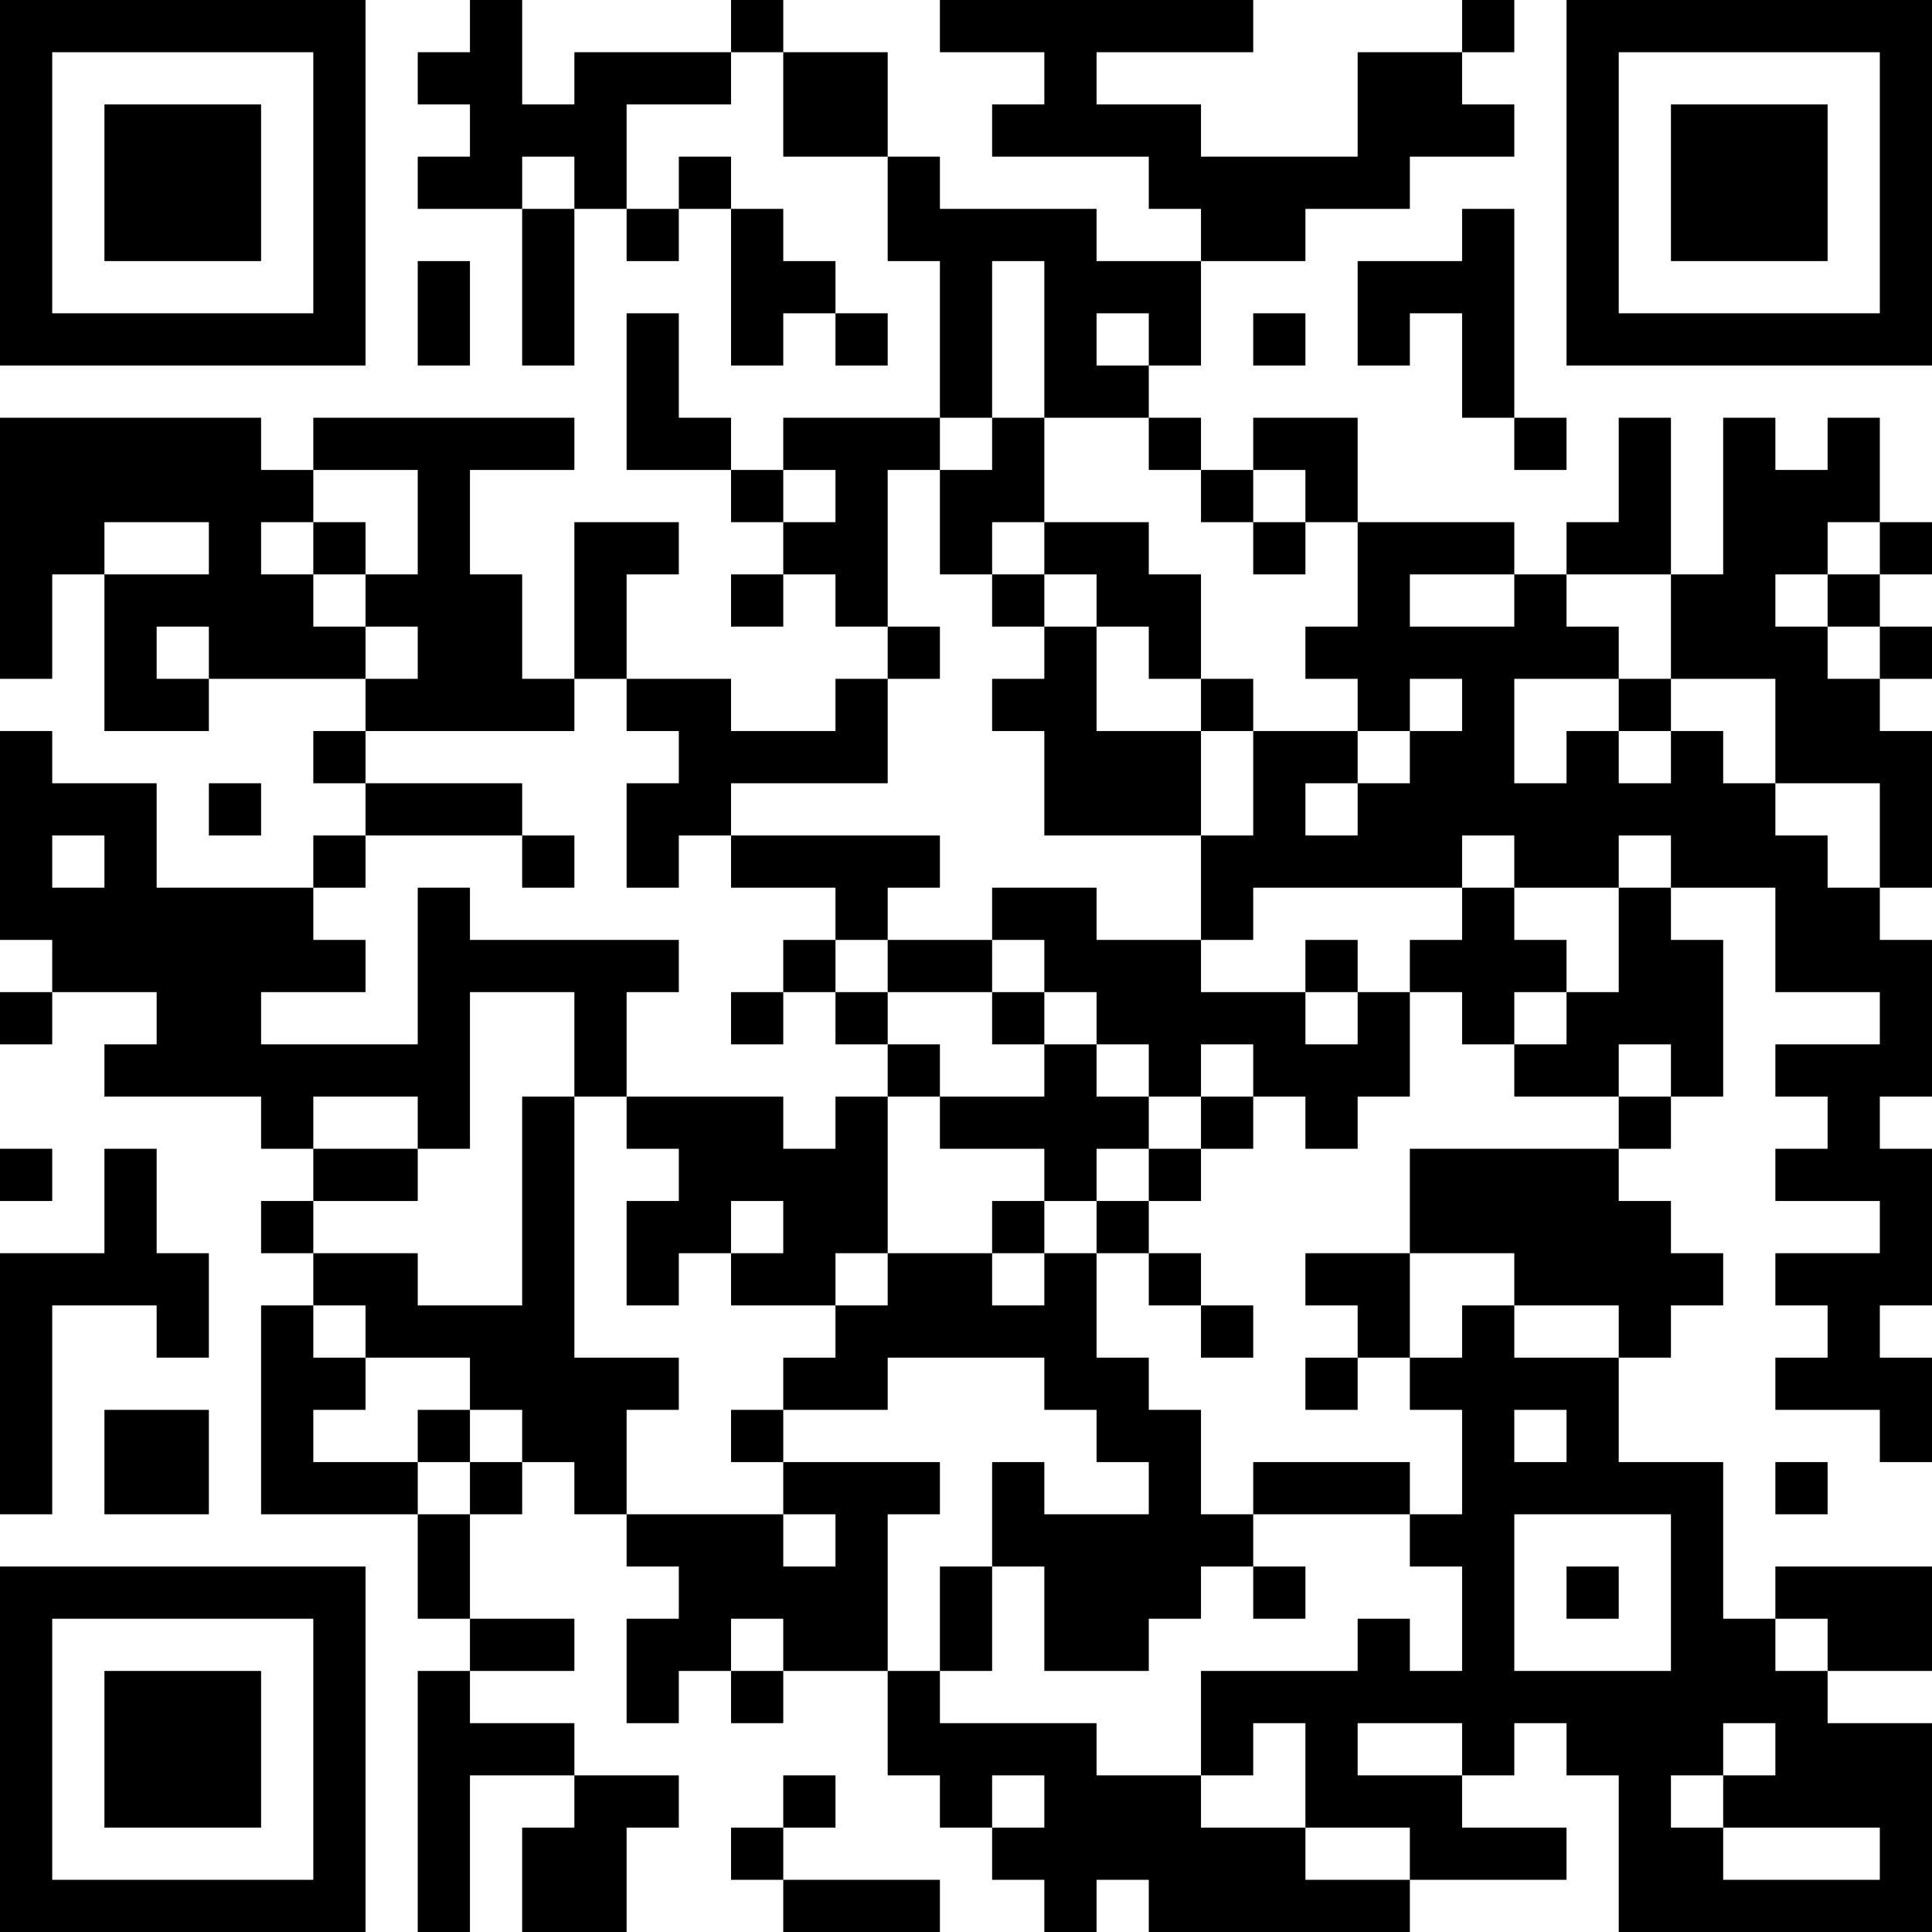 <?xml version="1.0" encoding="UTF-8"?>
<svg xmlns="http://www.w3.org/2000/svg" version="1.1" width="400" height="400" viewBox="0 0 400 400"><rect x="0" y="0" width="400" height="400" fill="#ffffff"/><g transform="scale(10.811)"><g transform="translate(0,0)"><path fill-rule="evenodd" d="M9 0L9 1L8 1L8 2L9 2L9 3L8 3L8 4L10 4L10 7L11 7L11 4L12 4L12 5L13 5L13 4L14 4L14 7L15 7L15 6L16 6L16 7L17 7L17 6L16 6L16 5L15 5L15 4L14 4L14 3L13 3L13 4L12 4L12 2L14 2L14 1L15 1L15 3L17 3L17 5L18 5L18 8L15 8L15 9L14 9L14 8L13 8L13 6L12 6L12 9L14 9L14 10L15 10L15 11L14 11L14 12L15 12L15 11L16 11L16 12L17 12L17 13L16 13L16 14L14 14L14 13L12 13L12 11L13 11L13 10L11 10L11 13L10 13L10 11L9 11L9 9L11 9L11 8L6 8L6 9L5 9L5 8L0 8L0 13L1 13L1 11L2 11L2 14L4 14L4 13L7 13L7 14L6 14L6 15L7 15L7 16L6 16L6 17L3 17L3 15L1 15L1 14L0 14L0 18L1 18L1 19L0 19L0 20L1 20L1 19L3 19L3 20L2 20L2 21L5 21L5 22L6 22L6 23L5 23L5 24L6 24L6 25L5 25L5 29L8 29L8 31L9 31L9 32L8 32L8 37L9 37L9 34L11 34L11 35L10 35L10 37L12 37L12 35L13 35L13 34L11 34L11 33L9 33L9 32L11 32L11 31L9 31L9 29L10 29L10 28L11 28L11 29L12 29L12 30L13 30L13 31L12 31L12 33L13 33L13 32L14 32L14 33L15 33L15 32L17 32L17 34L18 34L18 35L19 35L19 36L20 36L20 37L21 37L21 36L22 36L22 37L27 37L27 36L30 36L30 35L28 35L28 34L29 34L29 33L30 33L30 34L31 34L31 37L37 37L37 33L35 33L35 32L37 32L37 30L34 30L34 31L33 31L33 28L31 28L31 26L32 26L32 25L33 25L33 24L32 24L32 23L31 23L31 22L32 22L32 21L33 21L33 18L32 18L32 17L34 17L34 19L36 19L36 20L34 20L34 21L35 21L35 22L34 22L34 23L36 23L36 24L34 24L34 25L35 25L35 26L34 26L34 27L36 27L36 28L37 28L37 26L36 26L36 25L37 25L37 22L36 22L36 21L37 21L37 18L36 18L36 17L37 17L37 14L36 14L36 13L37 13L37 12L36 12L36 11L37 11L37 10L36 10L36 8L35 8L35 9L34 9L34 8L33 8L33 11L32 11L32 8L31 8L31 10L30 10L30 11L29 11L29 10L26 10L26 8L24 8L24 9L23 9L23 8L22 8L22 7L23 7L23 5L25 5L25 4L27 4L27 3L29 3L29 2L28 2L28 1L29 1L29 0L28 0L28 1L26 1L26 3L23 3L23 2L21 2L21 1L24 1L24 0L18 0L18 1L20 1L20 2L19 2L19 3L22 3L22 4L23 4L23 5L21 5L21 4L18 4L18 3L17 3L17 1L15 1L15 0L14 0L14 1L11 1L11 2L10 2L10 0ZM10 3L10 4L11 4L11 3ZM28 4L28 5L26 5L26 7L27 7L27 6L28 6L28 8L29 8L29 9L30 9L30 8L29 8L29 4ZM8 5L8 7L9 7L9 5ZM19 5L19 8L18 8L18 9L17 9L17 12L18 12L18 13L17 13L17 15L14 15L14 16L13 16L13 17L12 17L12 15L13 15L13 14L12 14L12 13L11 13L11 14L7 14L7 15L10 15L10 16L7 16L7 17L6 17L6 18L7 18L7 19L5 19L5 20L8 20L8 17L9 17L9 18L13 18L13 19L12 19L12 21L11 21L11 19L9 19L9 22L8 22L8 21L6 21L6 22L8 22L8 23L6 23L6 24L8 24L8 25L10 25L10 21L11 21L11 26L13 26L13 27L12 27L12 29L15 29L15 30L16 30L16 29L15 29L15 28L18 28L18 29L17 29L17 32L18 32L18 33L21 33L21 34L23 34L23 35L25 35L25 36L27 36L27 35L25 35L25 33L24 33L24 34L23 34L23 32L26 32L26 31L27 31L27 32L28 32L28 30L27 30L27 29L28 29L28 27L27 27L27 26L28 26L28 25L29 25L29 26L31 26L31 25L29 25L29 24L27 24L27 22L31 22L31 21L32 21L32 20L31 20L31 21L29 21L29 20L30 20L30 19L31 19L31 17L32 17L32 16L31 16L31 17L29 17L29 16L28 16L28 17L24 17L24 18L23 18L23 16L24 16L24 14L26 14L26 15L25 15L25 16L26 16L26 15L27 15L27 14L28 14L28 13L27 13L27 14L26 14L26 13L25 13L25 12L26 12L26 10L25 10L25 9L24 9L24 10L23 10L23 9L22 9L22 8L20 8L20 5ZM21 6L21 7L22 7L22 6ZM24 6L24 7L25 7L25 6ZM19 8L19 9L18 9L18 11L19 11L19 12L20 12L20 13L19 13L19 14L20 14L20 16L23 16L23 14L24 14L24 13L23 13L23 11L22 11L22 10L20 10L20 8ZM6 9L6 10L5 10L5 11L6 11L6 12L7 12L7 13L8 13L8 12L7 12L7 11L8 11L8 9ZM15 9L15 10L16 10L16 9ZM2 10L2 11L4 11L4 10ZM6 10L6 11L7 11L7 10ZM19 10L19 11L20 11L20 12L21 12L21 14L23 14L23 13L22 13L22 12L21 12L21 11L20 11L20 10ZM24 10L24 11L25 11L25 10ZM35 10L35 11L34 11L34 12L35 12L35 13L36 13L36 12L35 12L35 11L36 11L36 10ZM27 11L27 12L29 12L29 11ZM30 11L30 12L31 12L31 13L29 13L29 15L30 15L30 14L31 14L31 15L32 15L32 14L33 14L33 15L34 15L34 16L35 16L35 17L36 17L36 15L34 15L34 13L32 13L32 11ZM3 12L3 13L4 13L4 12ZM31 13L31 14L32 14L32 13ZM4 15L4 16L5 16L5 15ZM1 16L1 17L2 17L2 16ZM10 16L10 17L11 17L11 16ZM14 16L14 17L16 17L16 18L15 18L15 19L14 19L14 20L15 20L15 19L16 19L16 20L17 20L17 21L16 21L16 22L15 22L15 21L12 21L12 22L13 22L13 23L12 23L12 25L13 25L13 24L14 24L14 25L16 25L16 26L15 26L15 27L14 27L14 28L15 28L15 27L17 27L17 26L20 26L20 27L21 27L21 28L22 28L22 29L20 29L20 28L19 28L19 30L18 30L18 32L19 32L19 30L20 30L20 32L22 32L22 31L23 31L23 30L24 30L24 31L25 31L25 30L24 30L24 29L27 29L27 28L24 28L24 29L23 29L23 27L22 27L22 26L21 26L21 24L22 24L22 25L23 25L23 26L24 26L24 25L23 25L23 24L22 24L22 23L23 23L23 22L24 22L24 21L25 21L25 22L26 22L26 21L27 21L27 19L28 19L28 20L29 20L29 19L30 19L30 18L29 18L29 17L28 17L28 18L27 18L27 19L26 19L26 18L25 18L25 19L23 19L23 18L21 18L21 17L19 17L19 18L17 18L17 17L18 17L18 16ZM16 18L16 19L17 19L17 20L18 20L18 21L17 21L17 24L16 24L16 25L17 25L17 24L19 24L19 25L20 25L20 24L21 24L21 23L22 23L22 22L23 22L23 21L24 21L24 20L23 20L23 21L22 21L22 20L21 20L21 19L20 19L20 18L19 18L19 19L17 19L17 18ZM19 19L19 20L20 20L20 21L18 21L18 22L20 22L20 23L19 23L19 24L20 24L20 23L21 23L21 22L22 22L22 21L21 21L21 20L20 20L20 19ZM25 19L25 20L26 20L26 19ZM0 22L0 23L1 23L1 22ZM2 22L2 24L0 24L0 29L1 29L1 25L3 25L3 26L4 26L4 24L3 24L3 22ZM14 23L14 24L15 24L15 23ZM25 24L25 25L26 25L26 26L25 26L25 27L26 27L26 26L27 26L27 24ZM6 25L6 26L7 26L7 27L6 27L6 28L8 28L8 29L9 29L9 28L10 28L10 27L9 27L9 26L7 26L7 25ZM2 27L2 29L4 29L4 27ZM8 27L8 28L9 28L9 27ZM29 27L29 28L30 28L30 27ZM34 28L34 29L35 29L35 28ZM29 29L29 32L32 32L32 29ZM30 30L30 31L31 31L31 30ZM14 31L14 32L15 32L15 31ZM34 31L34 32L35 32L35 31ZM26 33L26 34L28 34L28 33ZM33 33L33 34L32 34L32 35L33 35L33 36L36 36L36 35L33 35L33 34L34 34L34 33ZM15 34L15 35L14 35L14 36L15 36L15 37L18 37L18 36L15 36L15 35L16 35L16 34ZM19 34L19 35L20 35L20 34ZM0 0L0 7L7 7L7 0ZM1 1L1 6L6 6L6 1ZM2 2L2 5L5 5L5 2ZM30 0L30 7L37 7L37 0ZM31 1L31 6L36 6L36 1ZM32 2L32 5L35 5L35 2ZM0 30L0 37L7 37L7 30ZM1 31L1 36L6 36L6 31ZM2 32L2 35L5 35L5 32Z" fill="#000000"/></g></g></svg>
